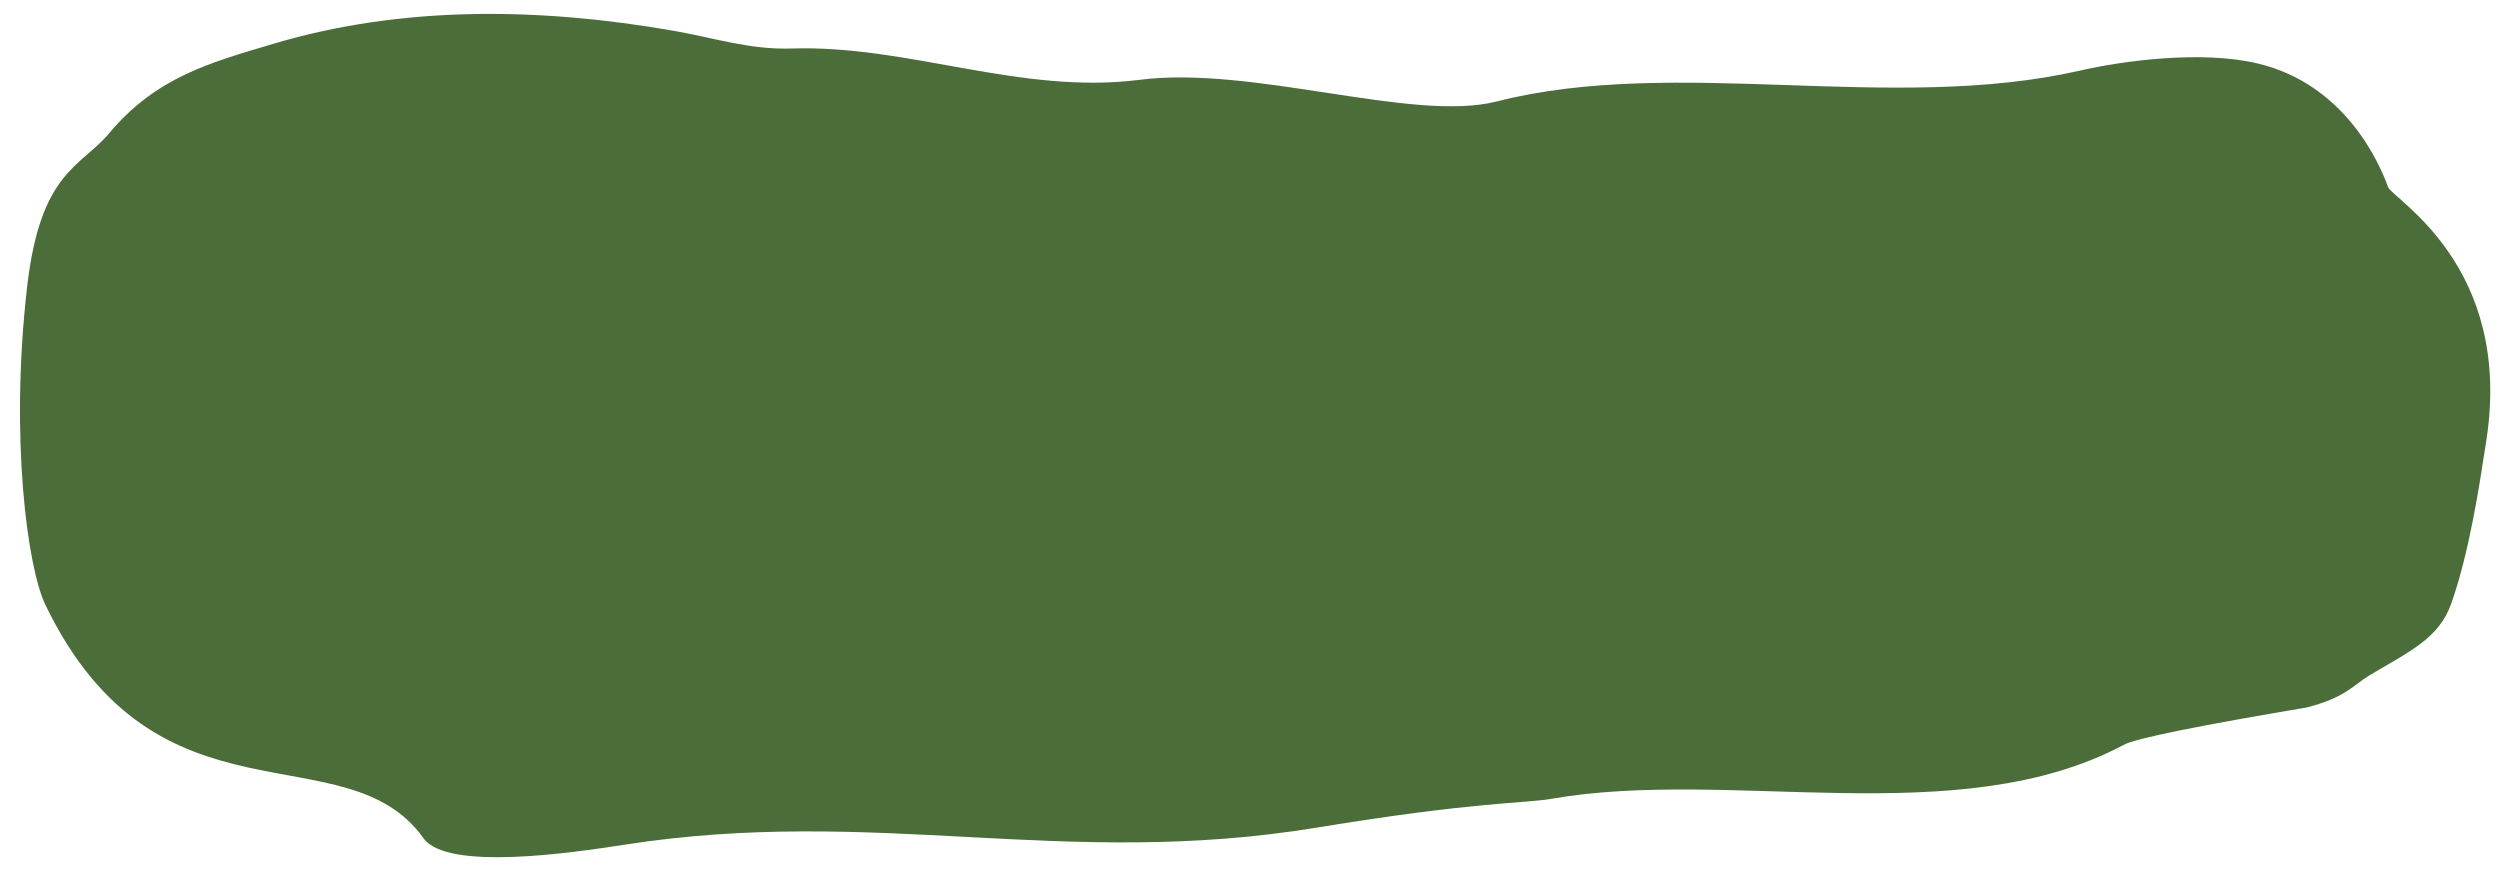 <?xml version="1.0" encoding="UTF-8"?> <svg xmlns="http://www.w3.org/2000/svg" width="160" height="56" viewBox="0 0 160 56" fill="none"><path d="M84.287 52.965C94.491 51.288 97.556 51.427 99.277 51.126C110.743 49.12 125.294 53.294 135.883 47.691C136.586 47.25 141.183 46.368 147.635 45.277C150.129 44.639 150.644 43.824 151.614 43.242C154.227 41.674 156.091 40.879 156.893 38.594C158.024 35.371 158.67 31.159 159.087 28.44L159.129 28.165C160.846 16.989 153.114 12.74 152.835 11.967C152.326 10.558 150.152 5.397 144.471 4.057C140.906 3.217 135.924 3.877 133.137 4.514C121.034 7.279 107.299 3.561 95.774 6.497C90.444 7.854 80.174 4.181 72.942 5.107C65.325 6.083 58.136 2.864 50.667 3.105C47.97 3.192 45.702 2.42 43.076 1.964C34.485 0.469 25.716 0.348 17.466 2.812C13.544 3.983 10.02 4.907 6.997 8.516C5.162 10.707 2.593 10.949 1.74 18.321C0.612 28.078 1.772 36.356 2.901 38.7C10.032 53.5 22.125 46.658 27.107 53.65C28.603 55.75 36.557 54.592 39.903 54.07C56.059 51.55 68.021 55.637 84.287 52.965Z" fill="#4B6D39"></path></svg> 